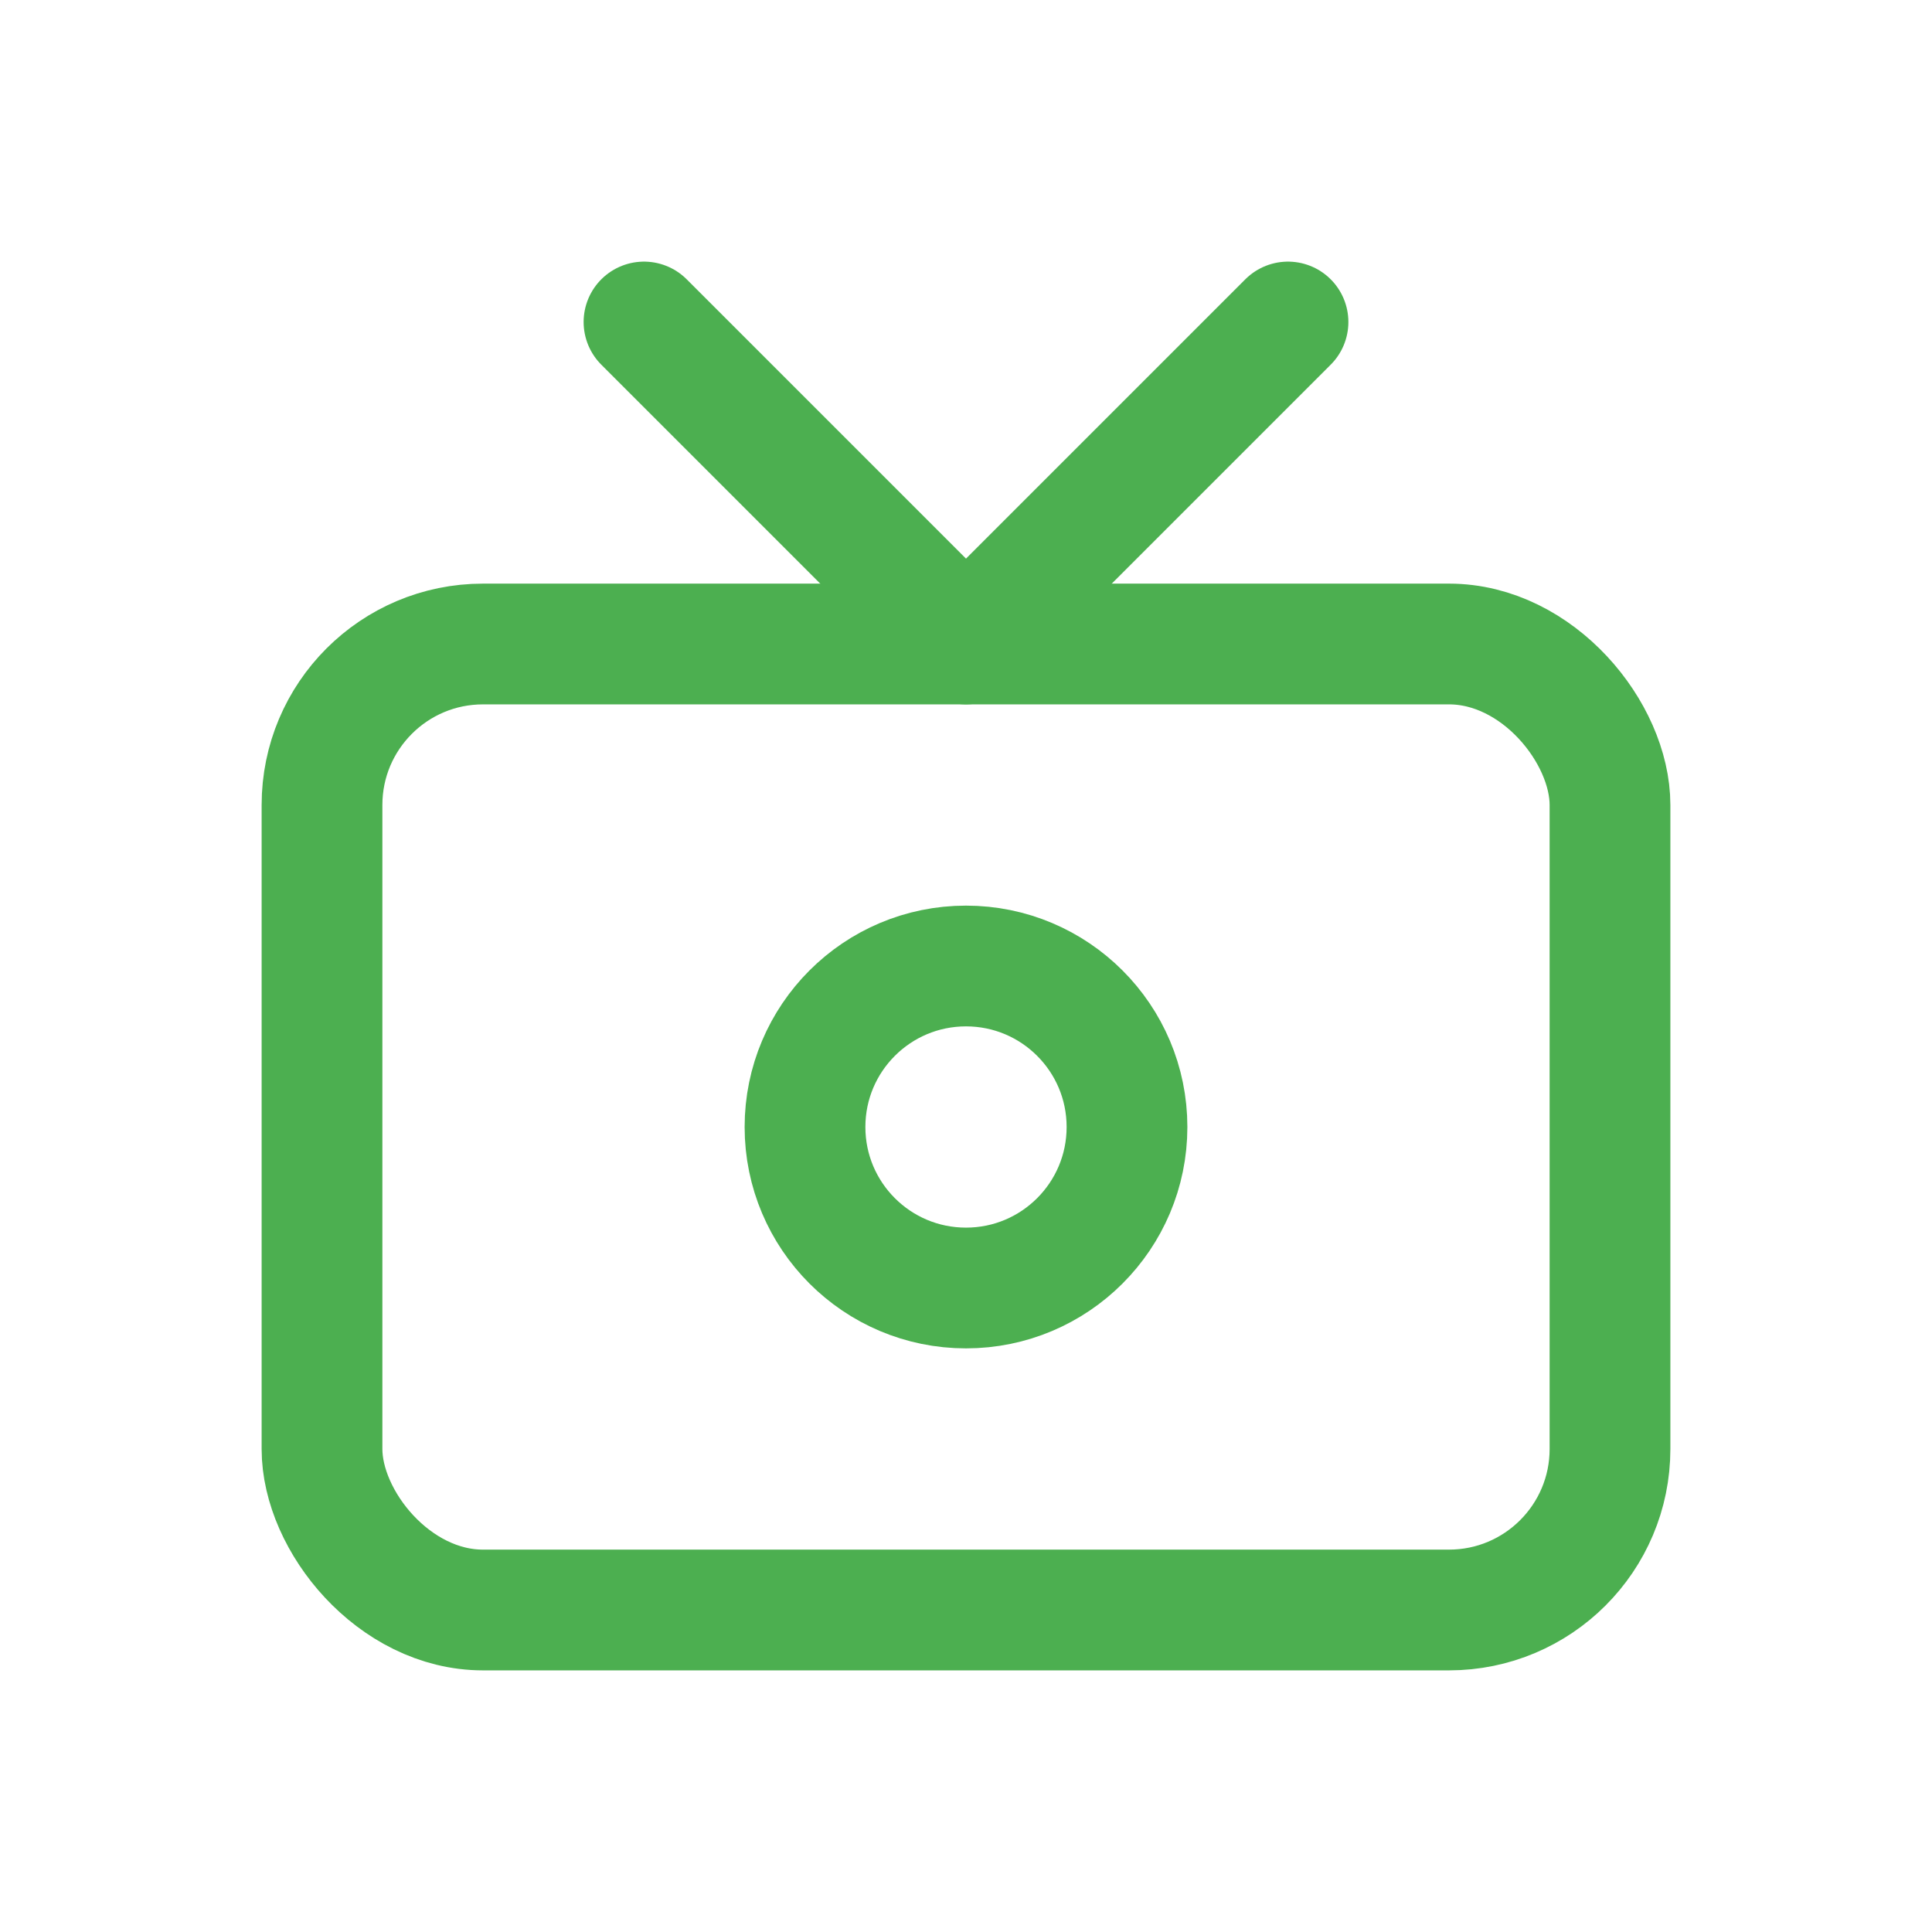 <?xml version="1.0" encoding="UTF-8"?>
<svg width="48" height="48" viewBox="0 0 48 48" fill="none" xmlns="http://www.w3.org/2000/svg">
    <rect x="8" y="16" width="32" height="24" rx="4" stroke="#4CAF50" stroke-width="3"/>
    <path d="M16 8l8 8 8-8" stroke="#4CAF50" stroke-width="3" stroke-linecap="round" stroke-linejoin="round"/>
    <circle cx="24" cy="28" r="4" stroke="#4CAF50" stroke-width="3"/>
</svg> 